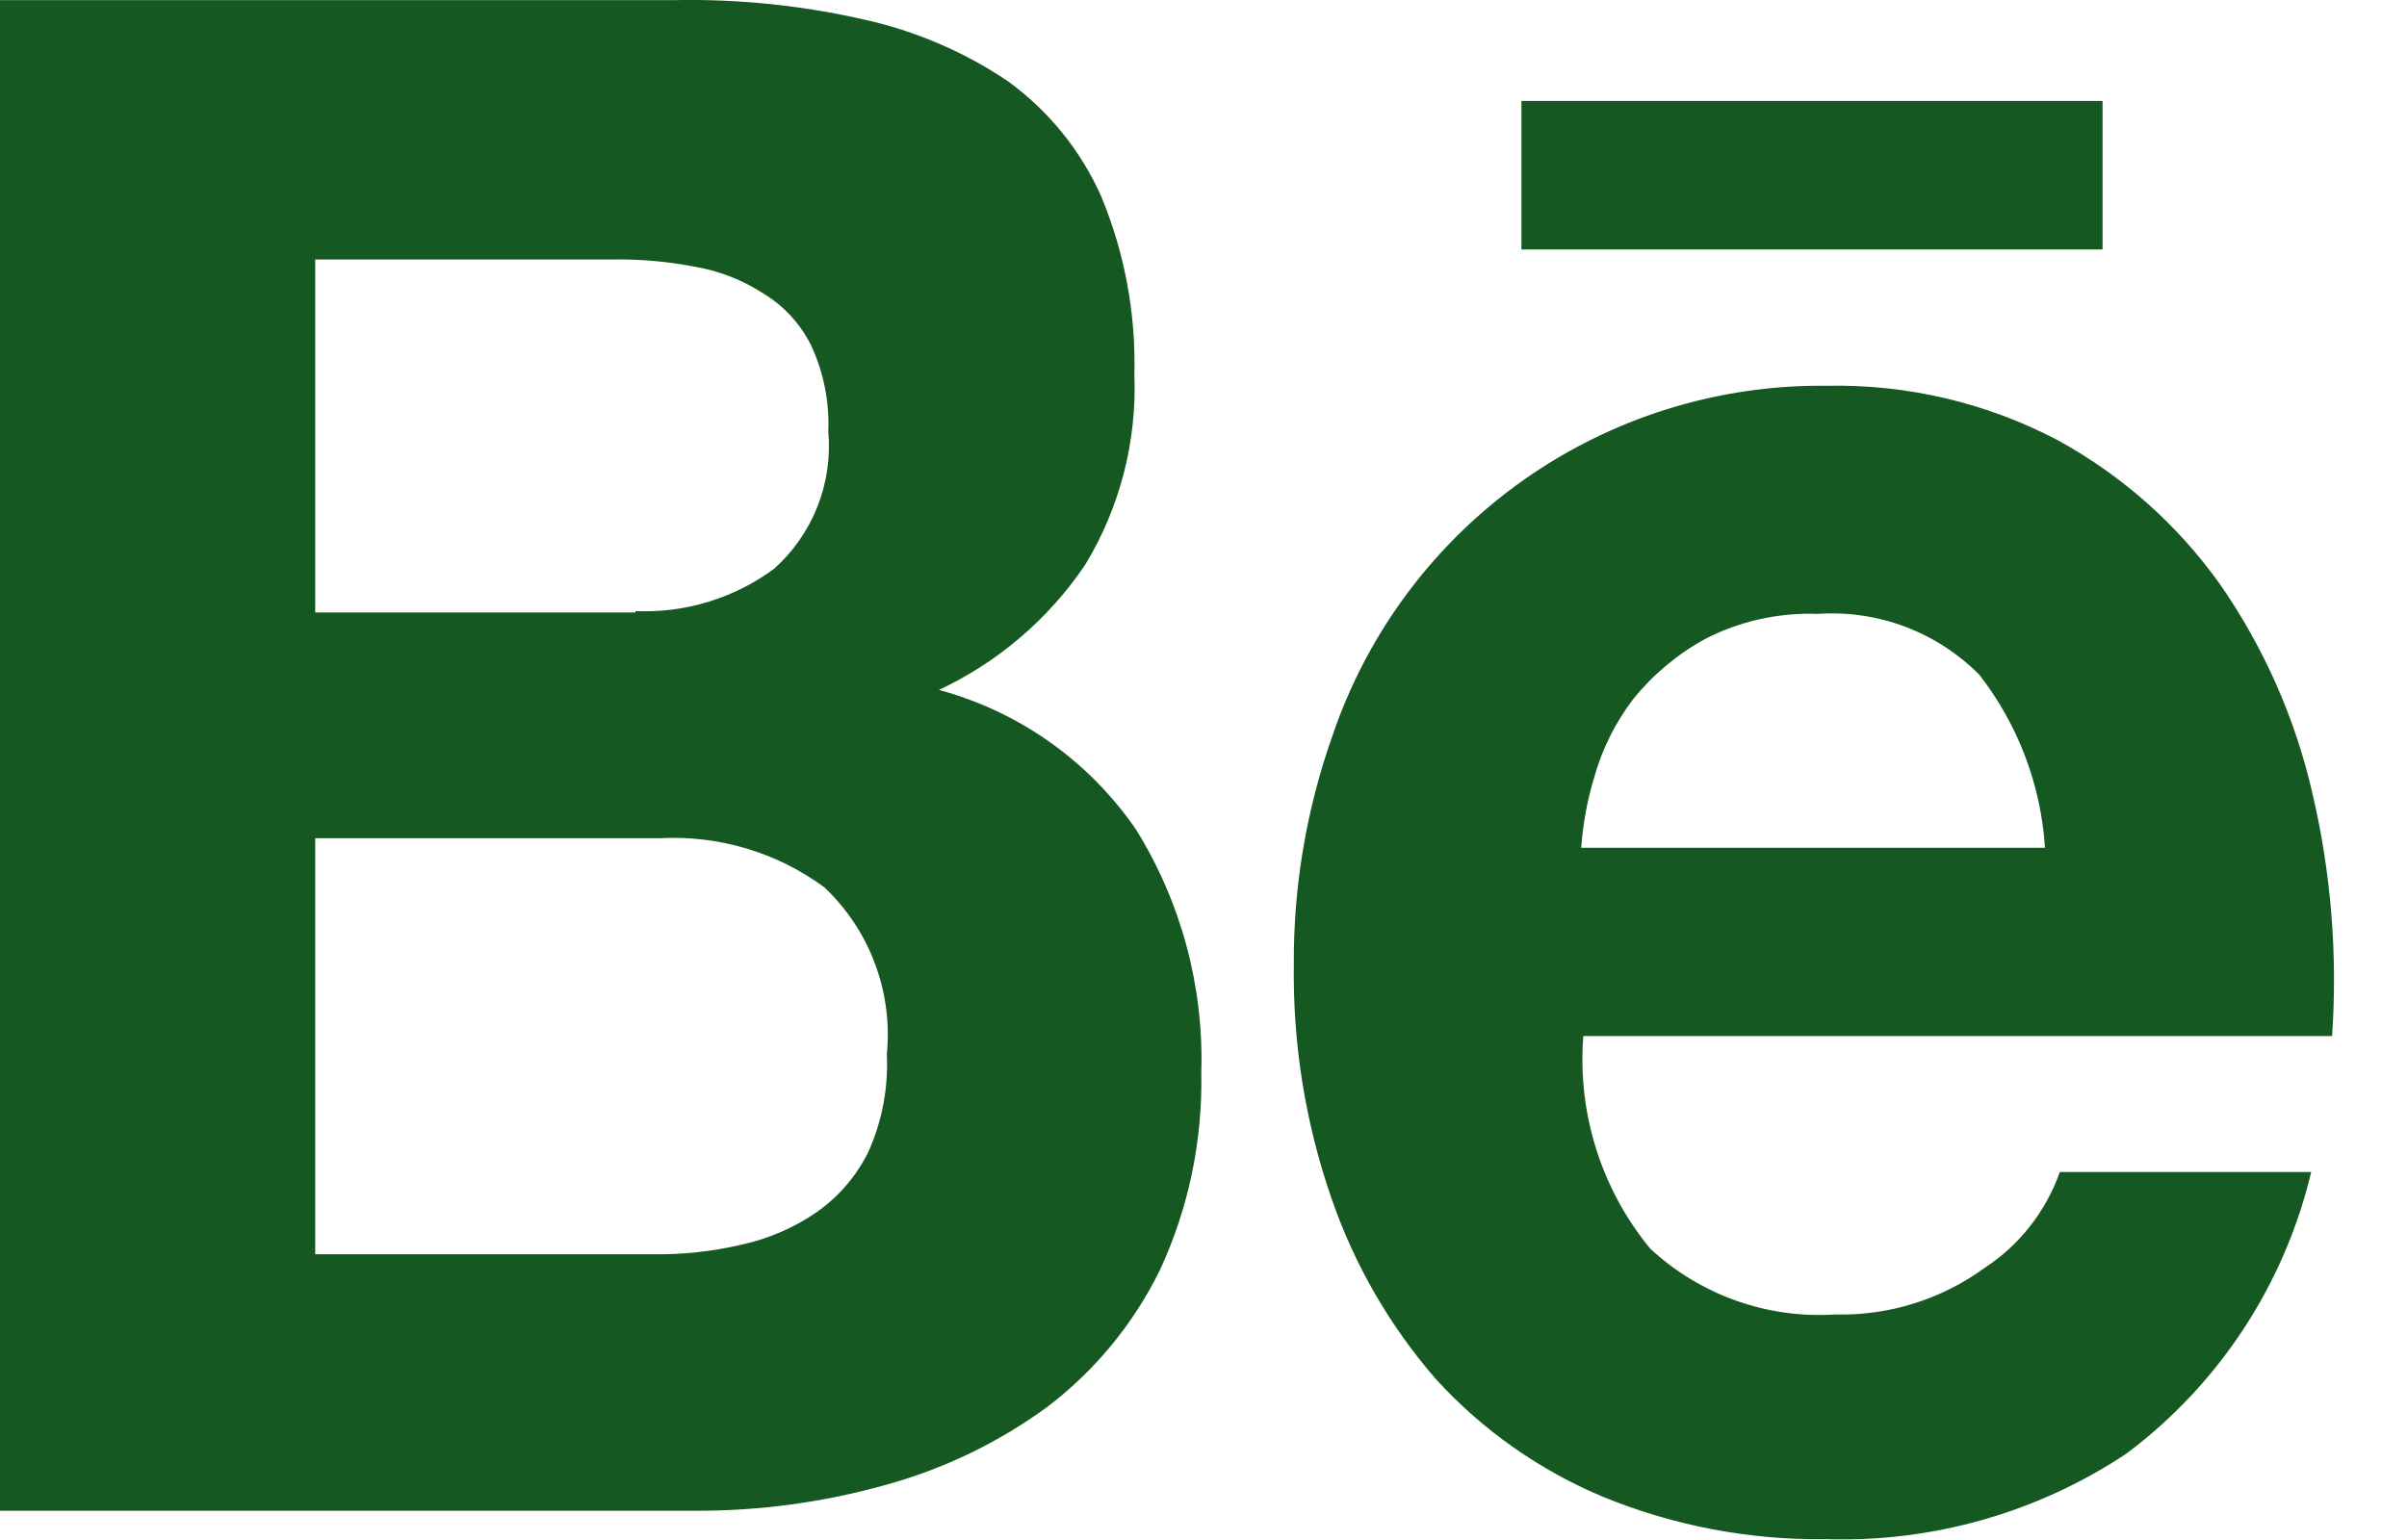 <?xml version="1.0" encoding="utf-8"?>
<svg xmlns="http://www.w3.org/2000/svg" fill="none" height="100%" overflow="visible" preserveAspectRatio="none" style="display: block;" viewBox="0 0 25 16" width="100%">
<g id="Vector">
<path clip-rule="evenodd" d="M7.017 0.001C7.672 -0.011 8.326 0.056 8.965 0.201C9.503 0.319 10.014 0.537 10.47 0.845C10.892 1.152 11.225 1.563 11.437 2.039C11.681 2.625 11.798 3.255 11.782 3.888C11.81 4.584 11.632 5.273 11.271 5.868C10.891 6.431 10.366 6.88 9.752 7.168C10.586 7.393 11.312 7.908 11.8 8.62C12.268 9.375 12.504 10.251 12.477 11.139C12.492 11.847 12.346 12.55 12.049 13.192C11.774 13.753 11.372 14.242 10.875 14.619C10.363 14.993 9.787 15.269 9.175 15.434C8.541 15.61 7.885 15.698 7.227 15.696H0V0.001H7.017ZM6.6 6.349C7.115 6.371 7.621 6.217 8.037 5.912C8.236 5.735 8.391 5.514 8.489 5.266C8.588 5.018 8.626 4.751 8.603 4.485C8.616 4.175 8.555 3.867 8.423 3.585C8.311 3.362 8.138 3.174 7.923 3.046C7.705 2.905 7.461 2.811 7.205 2.769C6.927 2.716 6.645 2.691 6.362 2.696H3.274V6.363H6.6V6.349ZM6.78 13.031C7.091 13.036 7.402 13.002 7.705 12.931C7.982 12.87 8.245 12.757 8.479 12.596C8.708 12.436 8.894 12.221 9.018 11.97C9.162 11.651 9.228 11.302 9.211 10.951C9.242 10.632 9.2 10.31 9.087 10.01C8.975 9.71 8.795 9.439 8.562 9.219C8.068 8.855 7.462 8.675 6.849 8.709H3.274V13.031H6.78Z" fill="#165821" fill-rule="evenodd"/>
<path clip-rule="evenodd" d="M17.14 12.973C17.397 13.212 17.7 13.395 18.03 13.513C18.36 13.63 18.71 13.68 19.06 13.657C19.614 13.671 20.158 13.503 20.607 13.177C20.972 12.94 21.249 12.588 21.394 12.177H24.005C23.727 13.347 23.047 14.383 22.085 15.103C21.162 15.716 20.071 16.027 18.963 15.991C18.172 16.002 17.388 15.853 16.656 15.554C15.994 15.278 15.4 14.861 14.916 14.331C14.434 13.777 14.063 13.134 13.825 12.438C13.557 11.661 13.427 10.843 13.438 10.021C13.433 9.213 13.569 8.41 13.838 7.648C14.2 6.577 14.893 5.647 15.816 4.993C16.739 4.339 17.846 3.994 18.977 4.008C19.812 3.991 20.638 4.186 21.377 4.576C22.045 4.943 22.621 5.455 23.062 6.076C23.513 6.728 23.837 7.459 24.015 8.231C24.211 9.061 24.28 9.914 24.222 10.764H16.445C16.382 11.563 16.631 12.355 17.14 12.973ZM20.552 7.004C20.334 6.787 20.073 6.618 19.784 6.51C19.496 6.402 19.188 6.357 18.881 6.378C18.474 6.363 18.069 6.453 17.707 6.64C17.42 6.798 17.166 7.011 16.961 7.266C16.779 7.506 16.643 7.777 16.561 8.066C16.487 8.308 16.441 8.557 16.423 8.808H21.24C21.198 8.152 20.959 7.524 20.554 7.005L20.552 7.004Z" fill="#165821" fill-rule="evenodd"/>
<path d="M15.802 1.049H21.838V2.592H15.802V1.049Z" fill="#165821"/>
</g>
</svg>